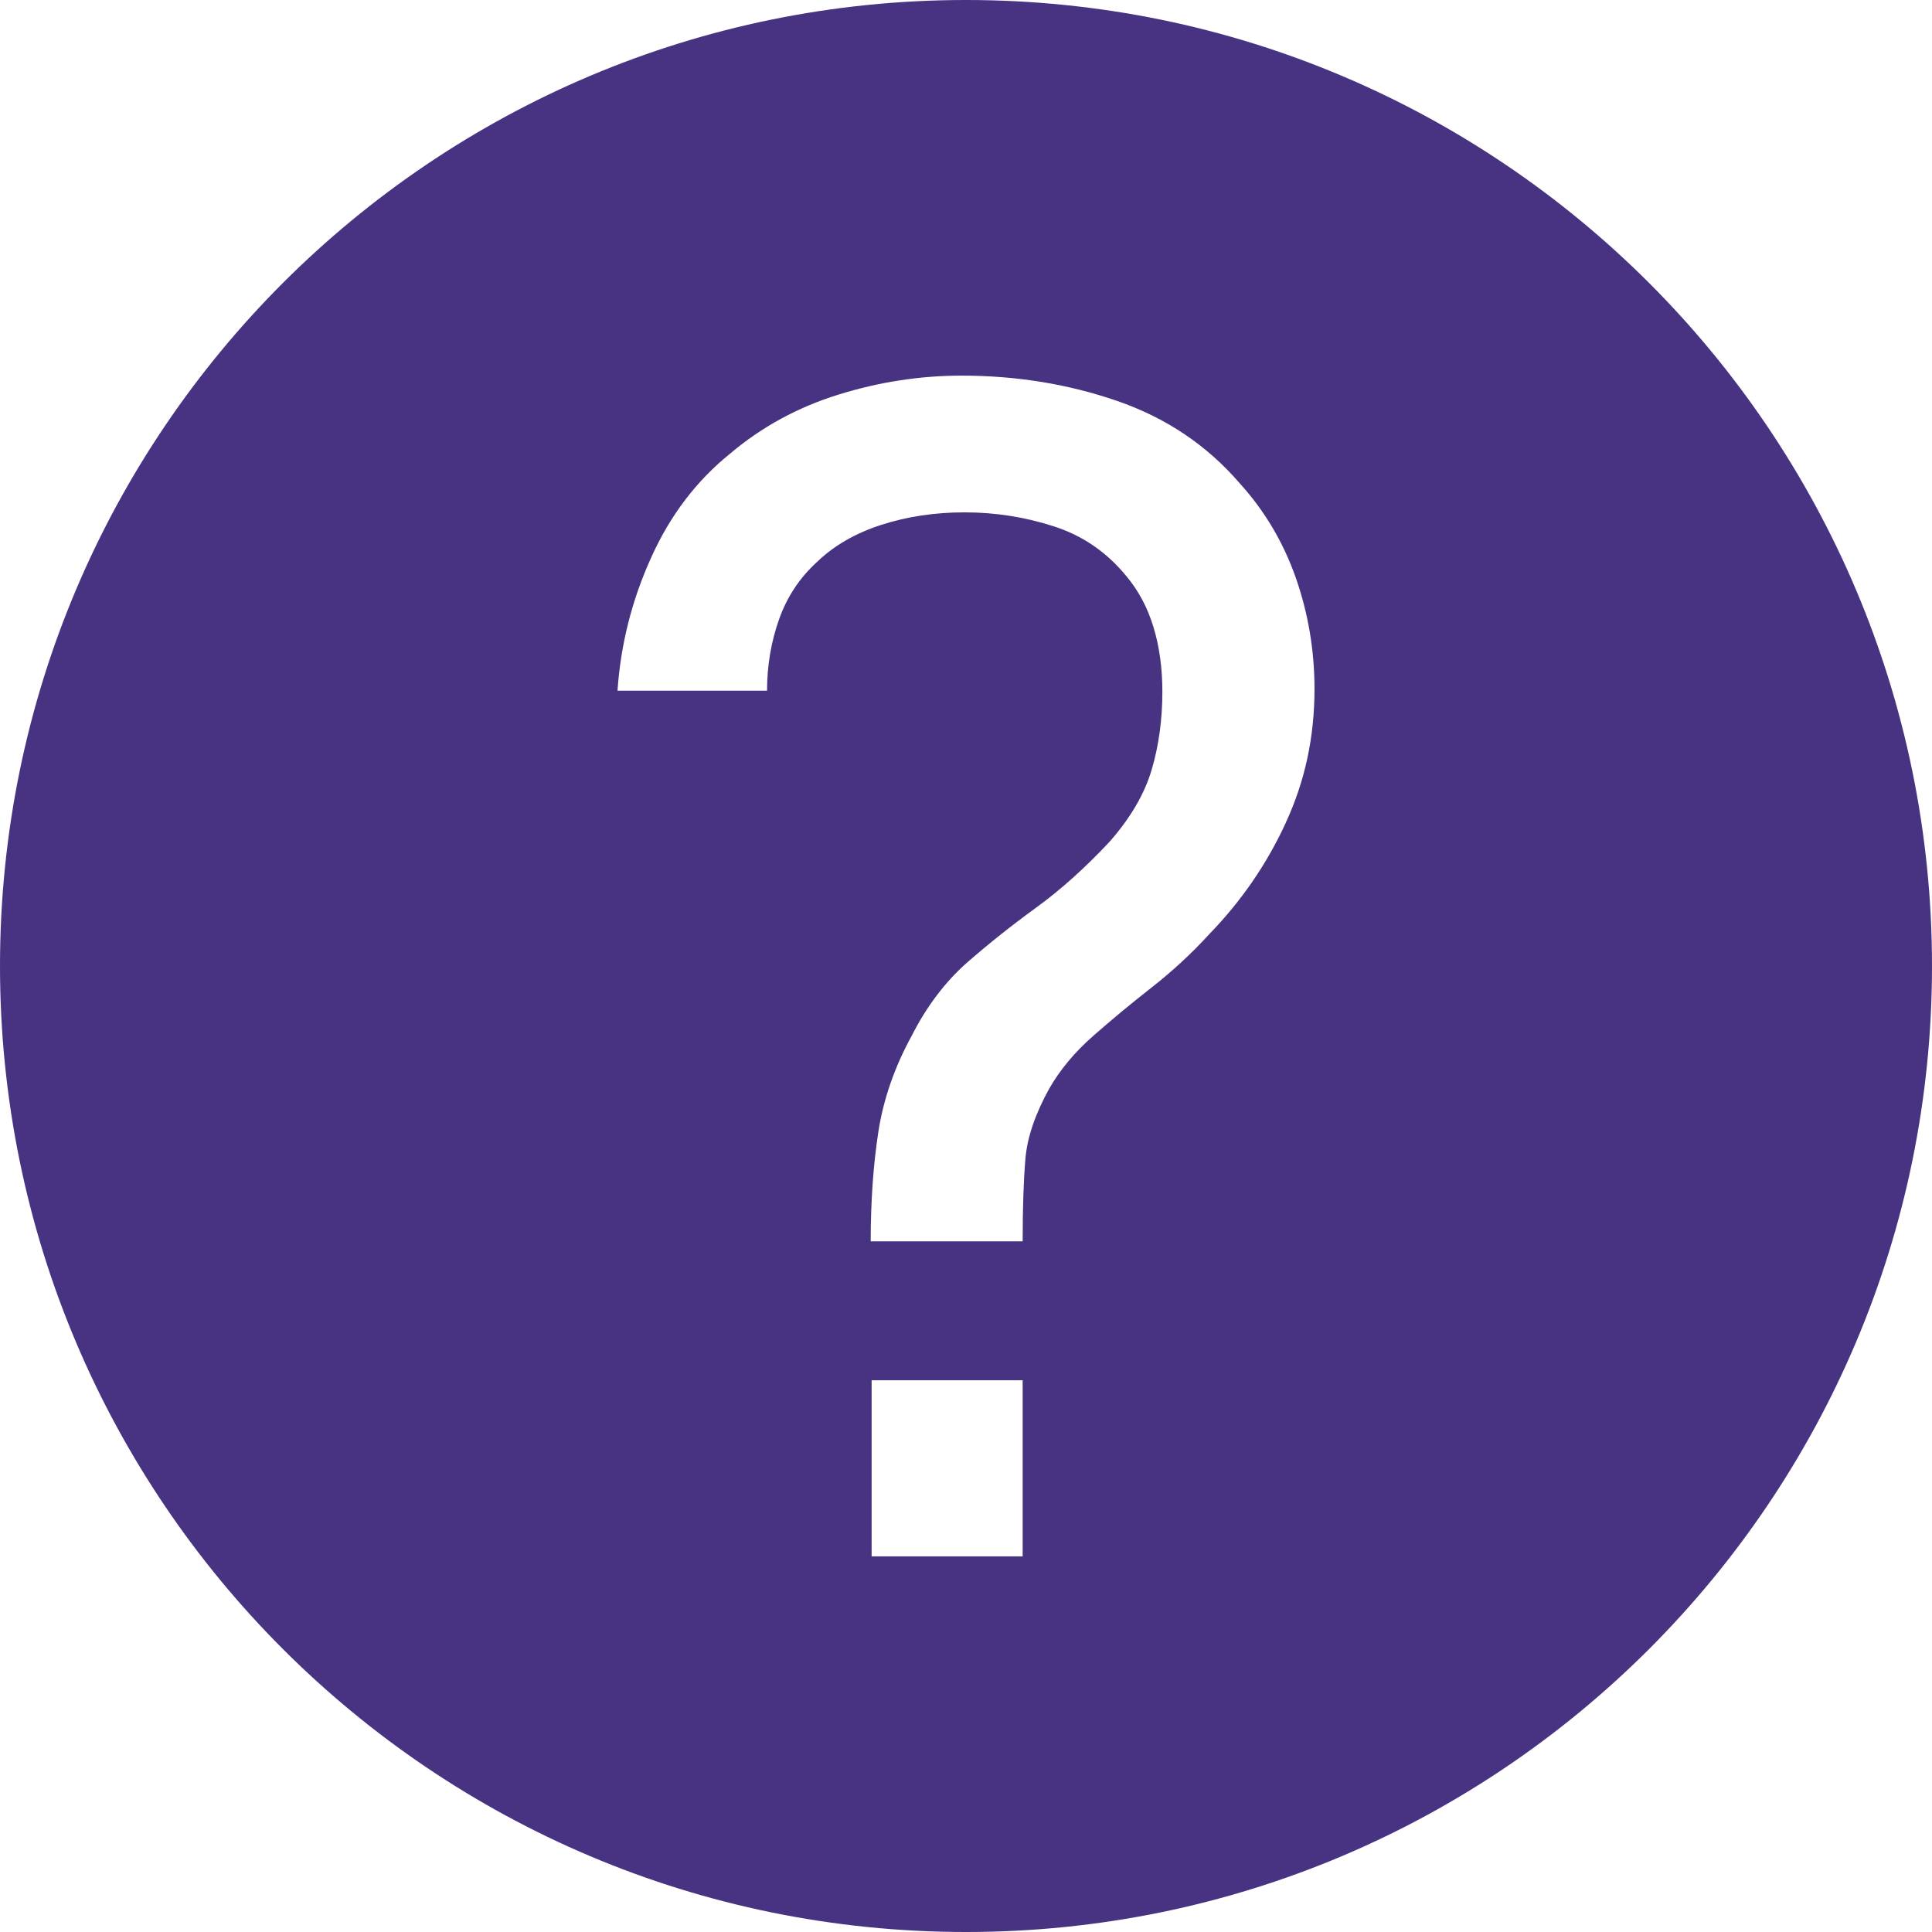 <?xml version="1.0" encoding="UTF-8"?>
<svg id="Ebene_1" data-name="Ebene 1" xmlns="http://www.w3.org/2000/svg" viewBox="0 0 104 104">
  <defs>
    <style>
      .cls-1 {
        fill: #473382;
      }
    </style>
  </defs>
  <path class="cls-1" d="M52,0C23.28,0,0,23.28,0,52s23.28,52,52,52,52-23.28,52-52S80.72,0,52,0ZM55.05,83.78h-8.13v-9.48h8.13v9.48ZM69.22,44.28c-1.02,2.22-2.4,4.23-4.13,6.01-.95,1.04-1.98,1.99-3.09,2.86s-2.16,1.74-3.16,2.62c-1,.88-1.78,1.82-2.36,2.83-.75,1.36-1.18,2.61-1.28,3.76-.1,1.15-.15,2.64-.15,4.46h-8.18c0-2.16.14-4.12.41-5.88.27-1.76.87-3.49,1.8-5.19.81-1.59,1.8-2.89,2.96-3.92,1.17-1.02,2.41-2.01,3.72-2.96,1.31-.95,2.63-2.13,3.96-3.55,1.12-1.27,1.88-2.56,2.27-3.87.39-1.31.58-2.72.58-4.22,0-1.27-.16-2.43-.48-3.48-.32-1.05-.81-1.97-1.47-2.75-1.04-1.27-2.33-2.16-3.87-2.66-1.54-.5-3.15-.76-4.82-.76-1.59,0-3.08.22-4.48.67-1.4.45-2.56,1.12-3.48,2.01-.92.84-1.6,1.86-2.03,3.07s-.65,2.5-.65,3.85h-8.05c.17-2.48.77-4.86,1.8-7.14,1.02-2.28,2.44-4.15,4.26-5.62,1.7-1.44,3.65-2.5,5.84-3.18,2.19-.68,4.4-1.02,6.62-1.02,2.94,0,5.73.45,8.37,1.36,2.64.91,4.84,2.39,6.6,4.43,1.36,1.5,2.36,3.2,3.03,5.11.66,1.9,1,3.89,1,5.97,0,2.57-.51,4.96-1.54,7.18Z"/>
</svg>